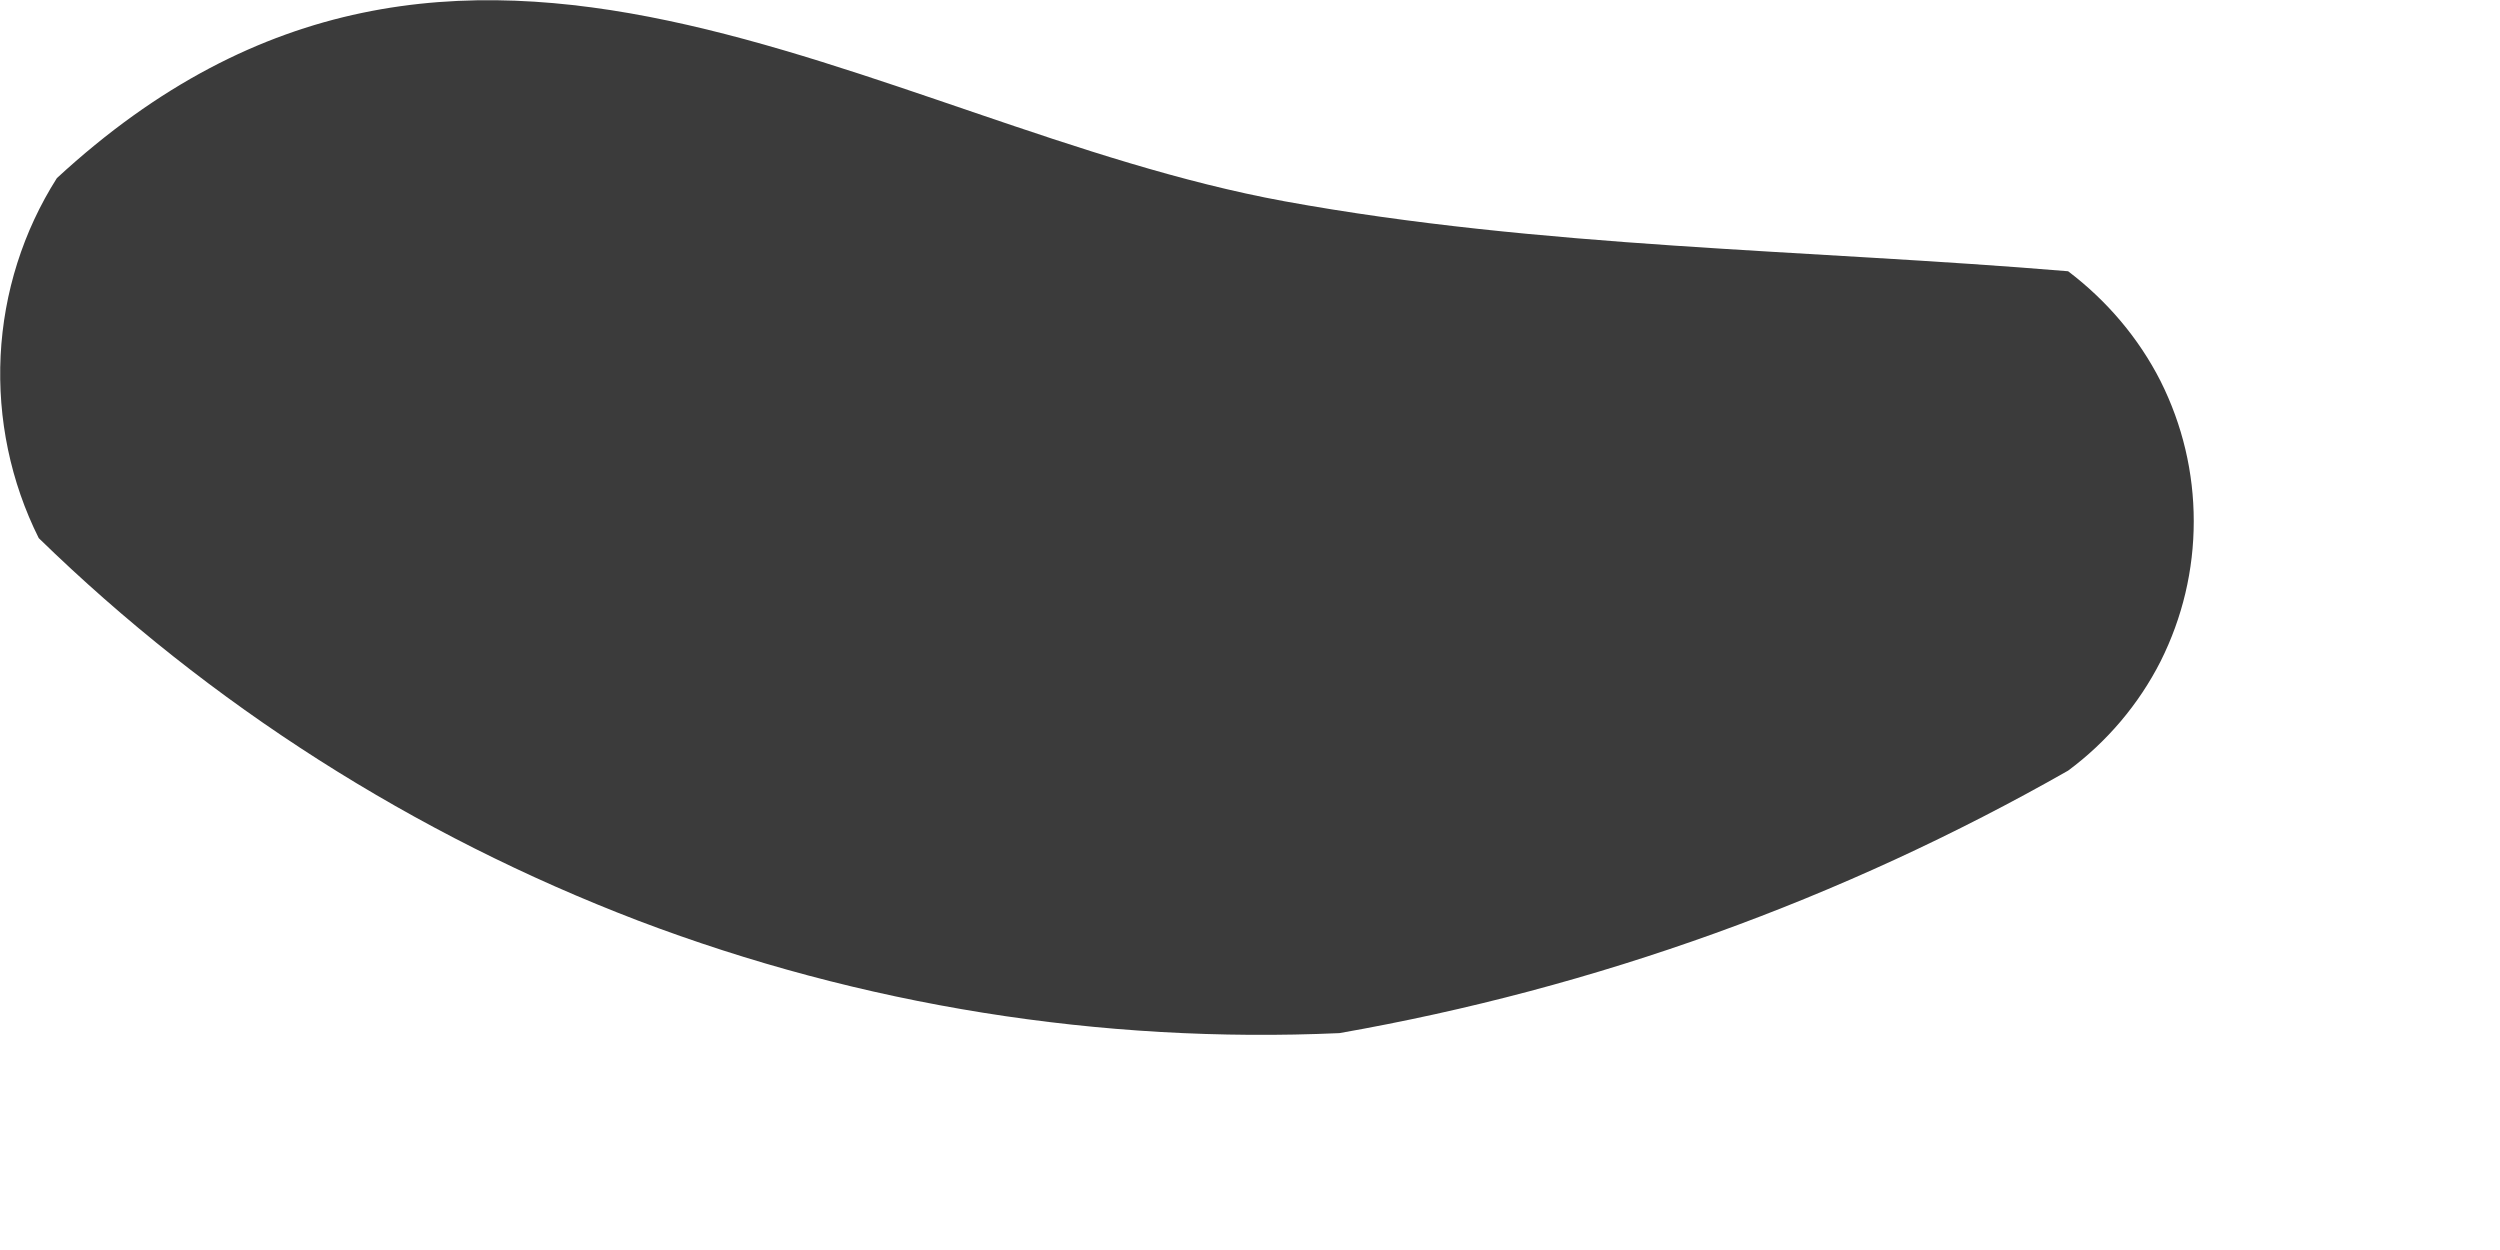 <?xml version="1.0" encoding="utf-8"?>
<svg xmlns="http://www.w3.org/2000/svg" fill="none" height="100%" overflow="visible" preserveAspectRatio="none" style="display: block;" viewBox="0 0 4 2" width="100%">
<path d="M3.309 1.233C2.947 1.439 2.553 1.581 2.143 1.653C1.761 1.67 1.379 1.609 1.021 1.473C0.663 1.336 0.336 1.128 0.062 0.861C0.017 0.771 -0.004 0.67 0.001 0.569C0.006 0.468 0.037 0.37 0.091 0.285C0.741 -0.315 1.395 0.201 2.055 0.322C2.466 0.397 2.89 0.399 3.309 0.434C3.371 0.481 3.422 0.541 3.457 0.61C3.492 0.68 3.51 0.756 3.51 0.834C3.51 0.912 3.492 0.988 3.457 1.058C3.422 1.127 3.371 1.187 3.309 1.233H3.309Z" fill="#3B3B3B" id="Path 680"/>
</svg>